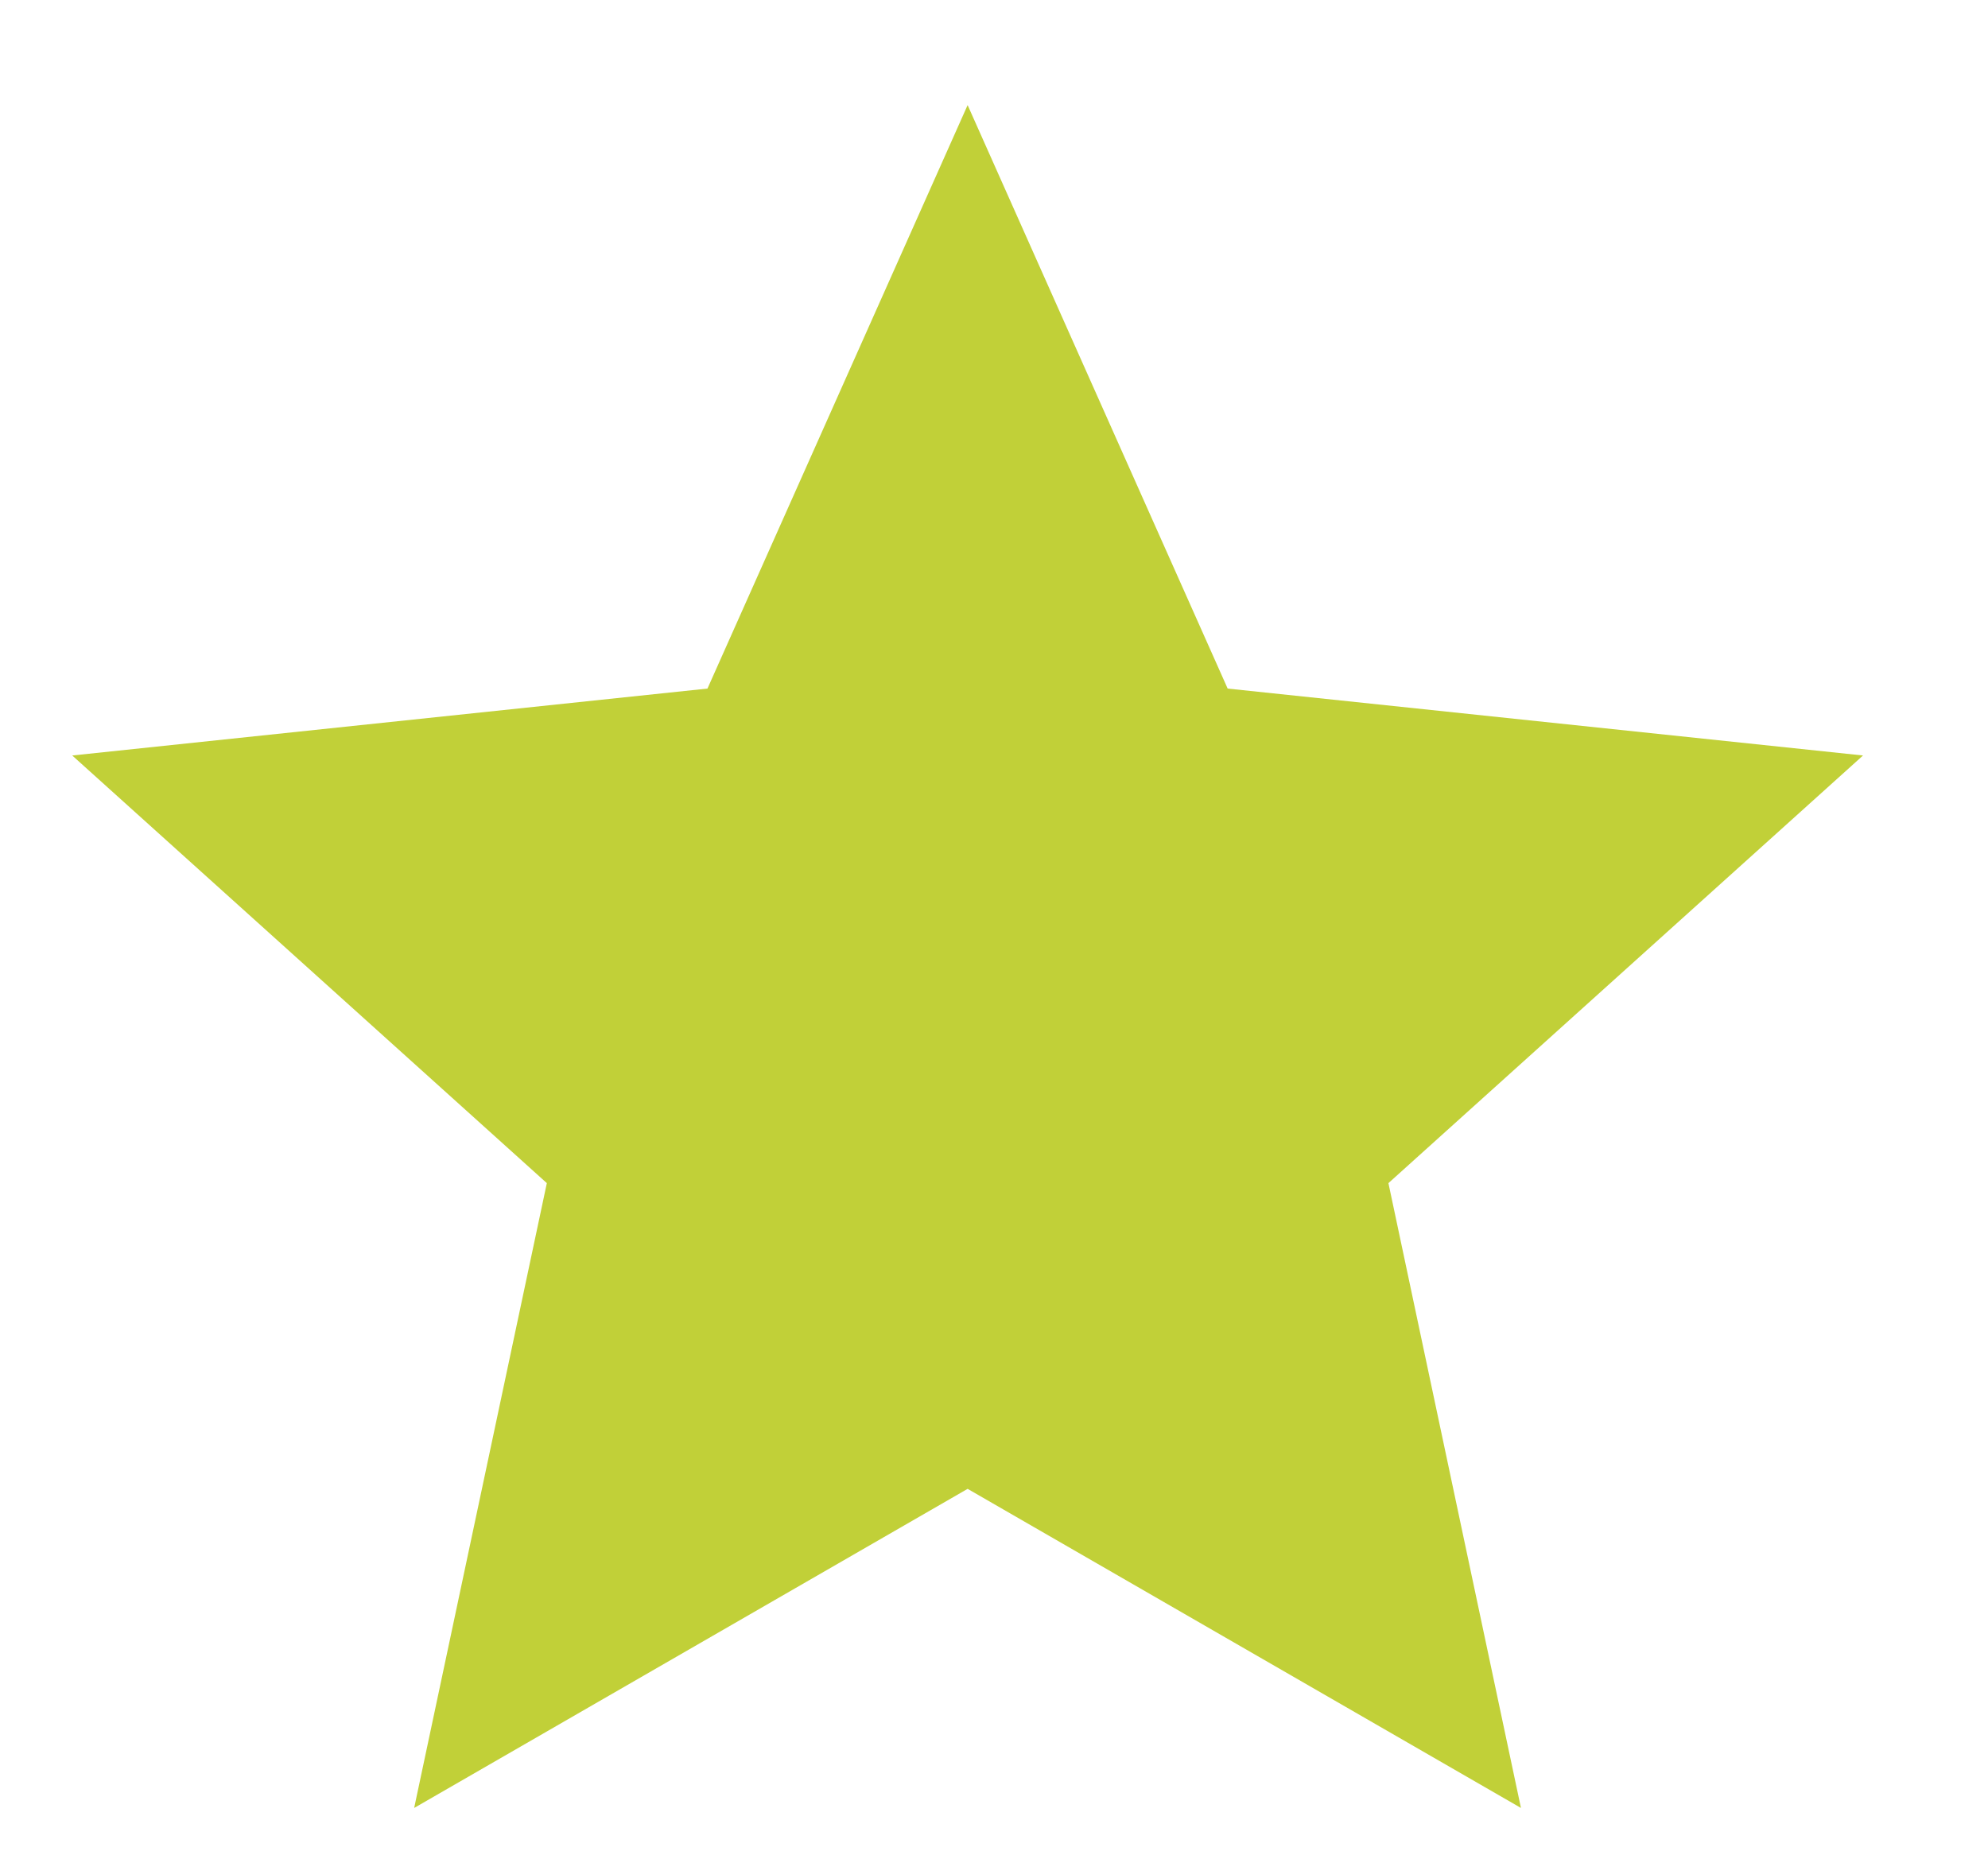 <svg xmlns="http://www.w3.org/2000/svg" width="15" height="14" viewBox="0 0 15 14" fill="none"><path d="M7.301 0.793L9.263 5.196L14.057 5.701L10.476 8.928L11.476 13.643L7.301 11.235L3.125 13.643L4.126 8.928L0.545 5.701L5.338 5.196L7.301 0.793Z" fill="#C1D038"></path></svg>